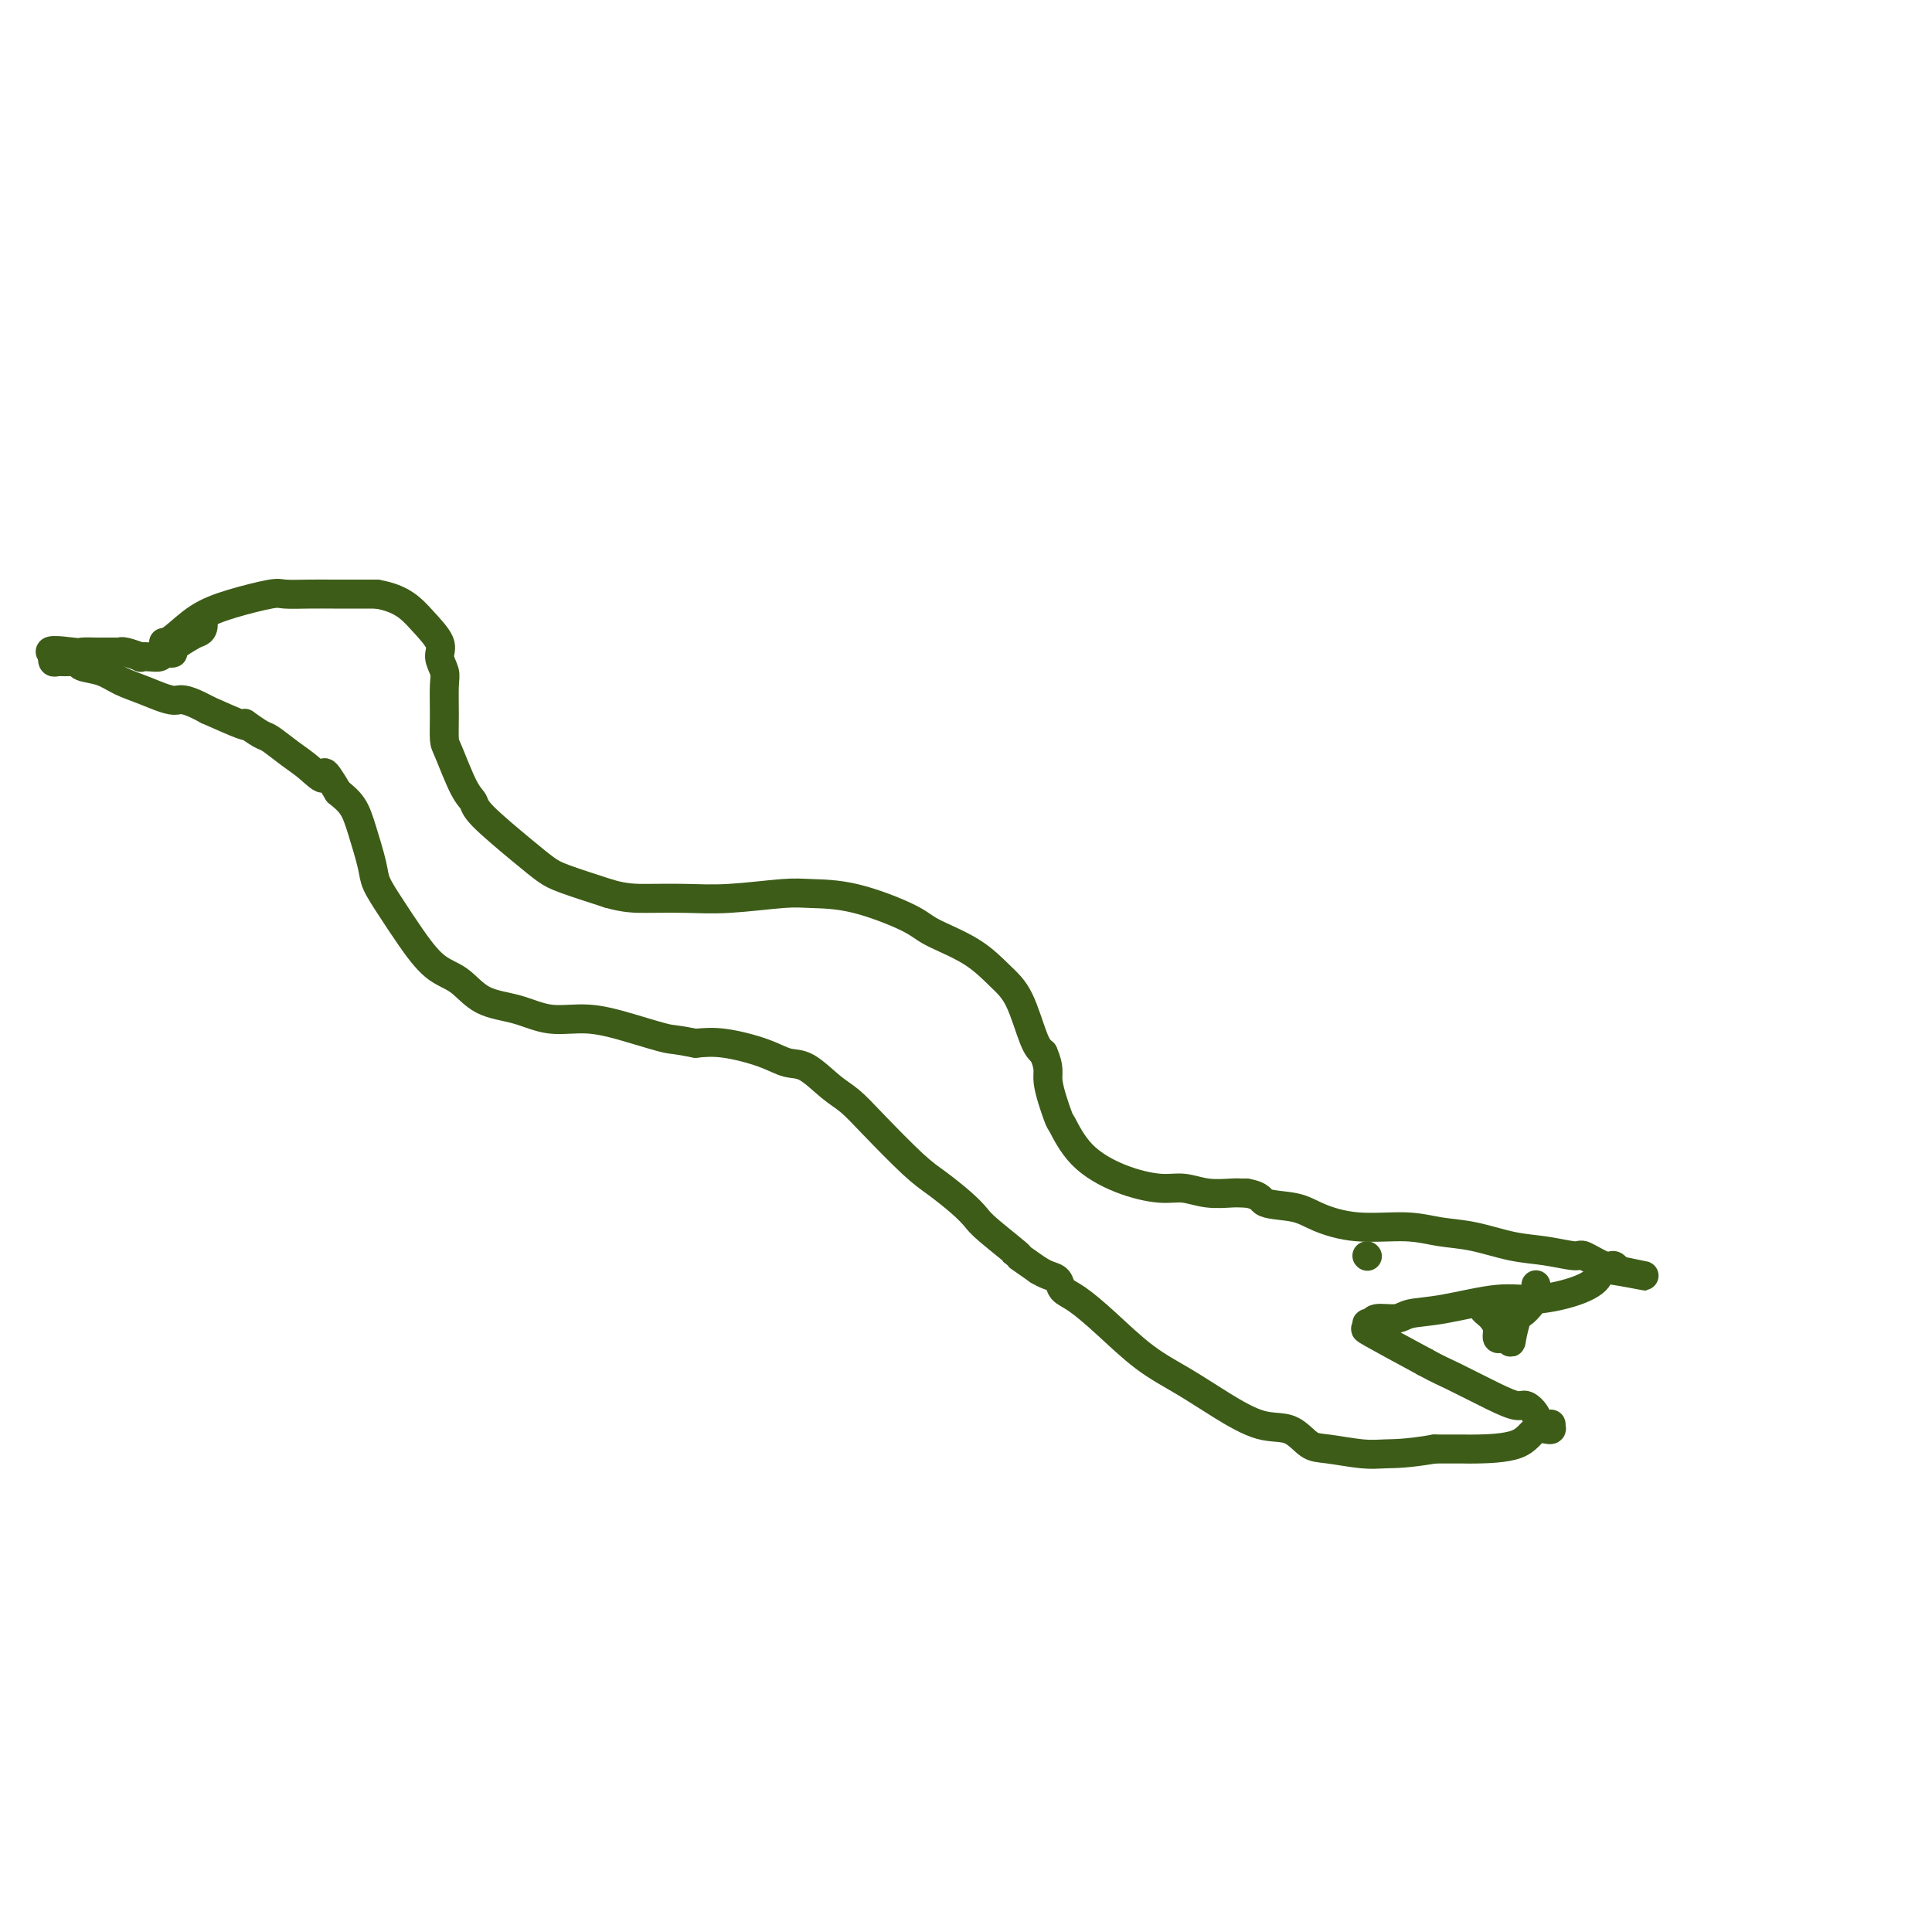 <svg viewBox='0 0 400 400' version='1.1' xmlns='http://www.w3.org/2000/svg' xmlns:xlink='http://www.w3.org/1999/xlink'><g fill='none' stroke='#3D5C18' stroke-width='6' stroke-linecap='round' stroke-linejoin='round'><path d='M34,133c-0.115,0.012 -0.231,0.024 0,0c0.231,-0.024 0.808,-0.083 2,-1c1.192,-0.917 3.000,-2.690 5,-4c2.000,-1.310 4.193,-2.155 7,-3c2.807,-0.845 6.228,-1.691 8,-2c1.772,-0.309 1.895,-0.083 3,0c1.105,0.083 3.193,0.022 5,0c1.807,-0.022 3.333,-0.006 5,0c1.667,0.006 3.476,0.002 5,0c1.524,-0.002 2.762,-0.001 4,0'/><path d='M78,123c5.195,0.867 7.182,3.034 9,5c1.818,1.966 3.468,3.732 4,5c0.532,1.268 -0.054,2.038 0,3c0.054,0.962 0.748,2.115 1,3c0.252,0.885 0.063,1.501 0,3c-0.063,1.499 0.001,3.882 0,6c-0.001,2.118 -0.066,3.970 0,5c0.066,1.030 0.264,1.237 1,3c0.736,1.763 2.010,5.081 3,7c0.990,1.919 1.695,2.439 2,3c0.305,0.561 0.209,1.164 2,3c1.791,1.836 5.470,4.904 8,7c2.530,2.096 3.912,3.218 5,4c1.088,0.782 1.882,1.223 4,2c2.118,0.777 5.559,1.888 9,3'/><path d='M126,185c3.441,1.004 5.544,1.015 8,1c2.456,-0.015 5.267,-0.056 8,0c2.733,0.056 5.390,0.210 9,0c3.610,-0.210 8.173,-0.784 11,-1c2.827,-0.216 3.917,-0.075 6,0c2.083,0.075 5.158,0.085 9,1c3.842,0.915 8.450,2.736 11,4c2.550,1.264 3.043,1.970 5,3c1.957,1.030 5.378,2.384 8,4c2.622,1.616 4.445,3.495 6,5c1.555,1.505 2.842,2.636 4,5c1.158,2.364 2.188,5.961 3,8c0.812,2.039 1.406,2.519 2,3'/><path d='M216,218c1.503,3.421 0.762,3.973 1,6c0.238,2.027 1.455,5.528 2,7c0.545,1.472 0.416,0.915 1,2c0.584,1.085 1.880,3.811 4,6c2.120,2.189 5.065,3.840 8,5c2.935,1.160 5.861,1.827 8,2c2.139,0.173 3.491,-0.150 5,0c1.509,0.150 3.175,0.772 5,1c1.825,0.228 3.809,0.061 5,0c1.191,-0.061 1.590,-0.016 2,0c0.410,0.016 0.831,0.005 1,0c0.169,-0.005 0.084,-0.002 0,0'/><path d='M258,247c3.383,0.571 2.840,1.497 4,2c1.160,0.503 4.023,0.583 6,1c1.977,0.417 3.068,1.171 5,2c1.932,0.829 4.707,1.731 8,2c3.293,0.269 7.106,-0.097 10,0c2.894,0.097 4.870,0.657 7,1c2.130,0.343 4.413,0.468 7,1c2.587,0.532 5.477,1.471 8,2c2.523,0.529 4.679,0.649 7,1c2.321,0.351 4.807,0.934 6,1c1.193,0.066 1.093,-0.384 2,0c0.907,0.384 2.821,1.603 4,2c1.179,0.397 1.623,-0.030 2,0c0.377,0.030 0.689,0.515 1,1'/><path d='M335,263c11.835,2.454 2.923,0.589 -1,0c-3.923,-0.589 -2.858,0.098 -3,1c-0.142,0.902 -1.491,2.020 -4,3c-2.509,0.980 -6.179,1.822 -9,2c-2.821,0.178 -4.795,-0.307 -8,0c-3.205,0.307 -7.642,1.407 -11,2c-3.358,0.593 -5.636,0.680 -7,1c-1.364,0.320 -1.814,0.874 -3,1c-1.186,0.126 -3.107,-0.177 -4,0c-0.893,0.177 -0.759,0.835 -1,1c-0.241,0.165 -0.858,-0.162 -1,0c-0.142,0.162 0.193,0.813 0,1c-0.193,0.187 -0.912,-0.089 1,1c1.912,1.089 6.456,3.545 11,6'/><path d='M295,282c2.805,1.554 3.816,1.939 6,3c2.184,1.061 5.539,2.800 8,4c2.461,1.200 4.026,1.863 5,2c0.974,0.137 1.356,-0.252 2,0c0.644,0.252 1.548,1.144 2,2c0.452,0.856 0.452,1.677 1,2c0.548,0.323 1.646,0.150 2,0c0.354,-0.150 -0.035,-0.275 0,0c0.035,0.275 0.493,0.949 0,1c-0.493,0.051 -1.939,-0.522 -3,0c-1.061,0.522 -1.738,2.140 -4,3c-2.262,0.860 -6.109,0.962 -8,1c-1.891,0.038 -1.826,0.011 -3,0c-1.174,-0.011 -3.587,-0.005 -6,0'/><path d='M297,300c-5.774,0.985 -8.209,0.946 -10,1c-1.791,0.054 -2.937,0.199 -5,0c-2.063,-0.199 -5.042,-0.744 -7,-1c-1.958,-0.256 -2.895,-0.224 -4,-1c-1.105,-0.776 -2.379,-2.361 -4,-3c-1.621,-0.639 -3.590,-0.333 -6,-1c-2.410,-0.667 -5.260,-2.308 -8,-4c-2.740,-1.692 -5.368,-3.436 -8,-5c-2.632,-1.564 -5.268,-2.948 -8,-5c-2.732,-2.052 -5.561,-4.773 -8,-7c-2.439,-2.227 -4.488,-3.958 -6,-5c-1.512,-1.042 -2.488,-1.393 -3,-2c-0.512,-0.607 -0.561,-1.471 -1,-2c-0.439,-0.529 -1.268,-0.723 -2,-1c-0.732,-0.277 -1.366,-0.639 -2,-1'/><path d='M215,263c-7.699,-5.366 -3.945,-2.782 -4,-3c-0.055,-0.218 -3.918,-3.240 -6,-5c-2.082,-1.760 -2.384,-2.259 -3,-3c-0.616,-0.741 -1.547,-1.725 -3,-3c-1.453,-1.275 -3.430,-2.843 -5,-4c-1.570,-1.157 -2.734,-1.904 -5,-4c-2.266,-2.096 -5.635,-5.541 -8,-8c-2.365,-2.459 -3.728,-3.932 -5,-5c-1.272,-1.068 -2.453,-1.729 -4,-3c-1.547,-1.271 -3.459,-3.150 -5,-4c-1.541,-0.850 -2.712,-0.671 -4,-1c-1.288,-0.329 -2.693,-1.165 -5,-2c-2.307,-0.835 -5.516,-1.667 -8,-2c-2.484,-0.333 -4.242,-0.166 -6,0'/><path d='M144,216c-4.610,-0.913 -4.635,-0.696 -6,-1c-1.365,-0.304 -4.069,-1.129 -7,-2c-2.931,-0.871 -6.089,-1.788 -9,-2c-2.911,-0.212 -5.576,0.280 -8,0c-2.424,-0.280 -4.609,-1.333 -7,-2c-2.391,-0.667 -4.989,-0.950 -7,-2c-2.011,-1.050 -3.436,-2.868 -5,-4c-1.564,-1.132 -3.269,-1.577 -5,-3c-1.731,-1.423 -3.489,-3.825 -5,-6c-1.511,-2.175 -2.774,-4.122 -4,-6c-1.226,-1.878 -2.414,-3.685 -3,-5c-0.586,-1.315 -0.569,-2.136 -1,-4c-0.431,-1.864 -1.308,-4.771 -2,-7c-0.692,-2.229 -1.198,-3.780 -2,-5c-0.802,-1.220 -1.901,-2.110 -3,-3'/><path d='M70,164c-3.640,-6.164 -2.742,-3.573 -3,-3c-0.258,0.573 -1.674,-0.873 -3,-2c-1.326,-1.127 -2.562,-1.935 -4,-3c-1.438,-1.065 -3.077,-2.388 -4,-3c-0.923,-0.612 -1.128,-0.512 -2,-1c-0.872,-0.488 -2.409,-1.564 -3,-2c-0.591,-0.436 -0.236,-0.233 0,0c0.236,0.233 0.353,0.495 -1,0c-1.353,-0.495 -4.177,-1.748 -7,-3'/><path d='M43,147c-5.467,-2.986 -5.633,-1.952 -7,-2c-1.367,-0.048 -3.934,-1.180 -6,-2c-2.066,-0.820 -3.631,-1.330 -5,-2c-1.369,-0.670 -2.541,-1.500 -4,-2c-1.459,-0.500 -3.203,-0.669 -4,-1c-0.797,-0.331 -0.645,-0.824 -1,-1c-0.355,-0.176 -1.217,-0.033 -2,0c-0.783,0.033 -1.488,-0.043 -2,0c-0.512,0.043 -0.830,0.204 -1,0c-0.170,-0.204 -0.191,-0.773 0,-1c0.191,-0.227 0.596,-0.114 1,0'/><path d='M12,136c-4.191,-1.928 0.833,-1.249 3,-1c2.167,0.249 1.479,0.067 2,0c0.521,-0.067 2.252,-0.018 3,0c0.748,0.018 0.512,0.005 1,0c0.488,-0.005 1.701,-0.002 2,0c0.299,0.002 -0.314,0.004 0,0c0.314,-0.004 1.557,-0.015 2,0c0.443,0.015 0.086,0.056 0,0c-0.086,-0.056 0.099,-0.211 1,0c0.901,0.211 2.518,0.786 3,1c0.482,0.214 -0.170,0.068 0,0c0.170,-0.068 1.161,-0.057 2,0c0.839,0.057 1.525,0.159 2,0c0.475,-0.159 0.737,-0.580 1,-1'/><path d='M34,135c3.415,0.013 0.954,0.546 1,0c0.046,-0.546 2.601,-2.171 4,-3c1.399,-0.829 1.643,-0.863 2,-1c0.357,-0.137 0.828,-0.377 1,-1c0.172,-0.623 0.046,-1.629 0,-2c-0.046,-0.371 -0.013,-0.106 0,0c0.013,0.106 0.007,0.053 0,0'/><path d='M283,260c0.000,0.000 0.100,0.100 0.1,0.1'/><path d='M307,270c-0.091,0.328 -0.183,0.656 0,1c0.183,0.344 0.640,0.705 1,1c0.360,0.295 0.621,0.524 1,1c0.379,0.476 0.875,1.200 1,2c0.125,0.800 -0.120,1.677 0,2c0.120,0.323 0.606,0.092 1,0c0.394,-0.092 0.697,-0.046 1,0'/><path d='M312,277c0.948,1.316 0.818,1.106 1,0c0.182,-1.106 0.676,-3.108 1,-4c0.324,-0.892 0.479,-0.673 1,-1c0.521,-0.327 1.408,-1.198 2,-2c0.592,-0.802 0.891,-1.535 1,-2c0.109,-0.465 0.029,-0.664 0,-1c-0.029,-0.336 -0.008,-0.810 0,-1c0.008,-0.190 0.004,-0.095 0,0'/></g>
</svg>